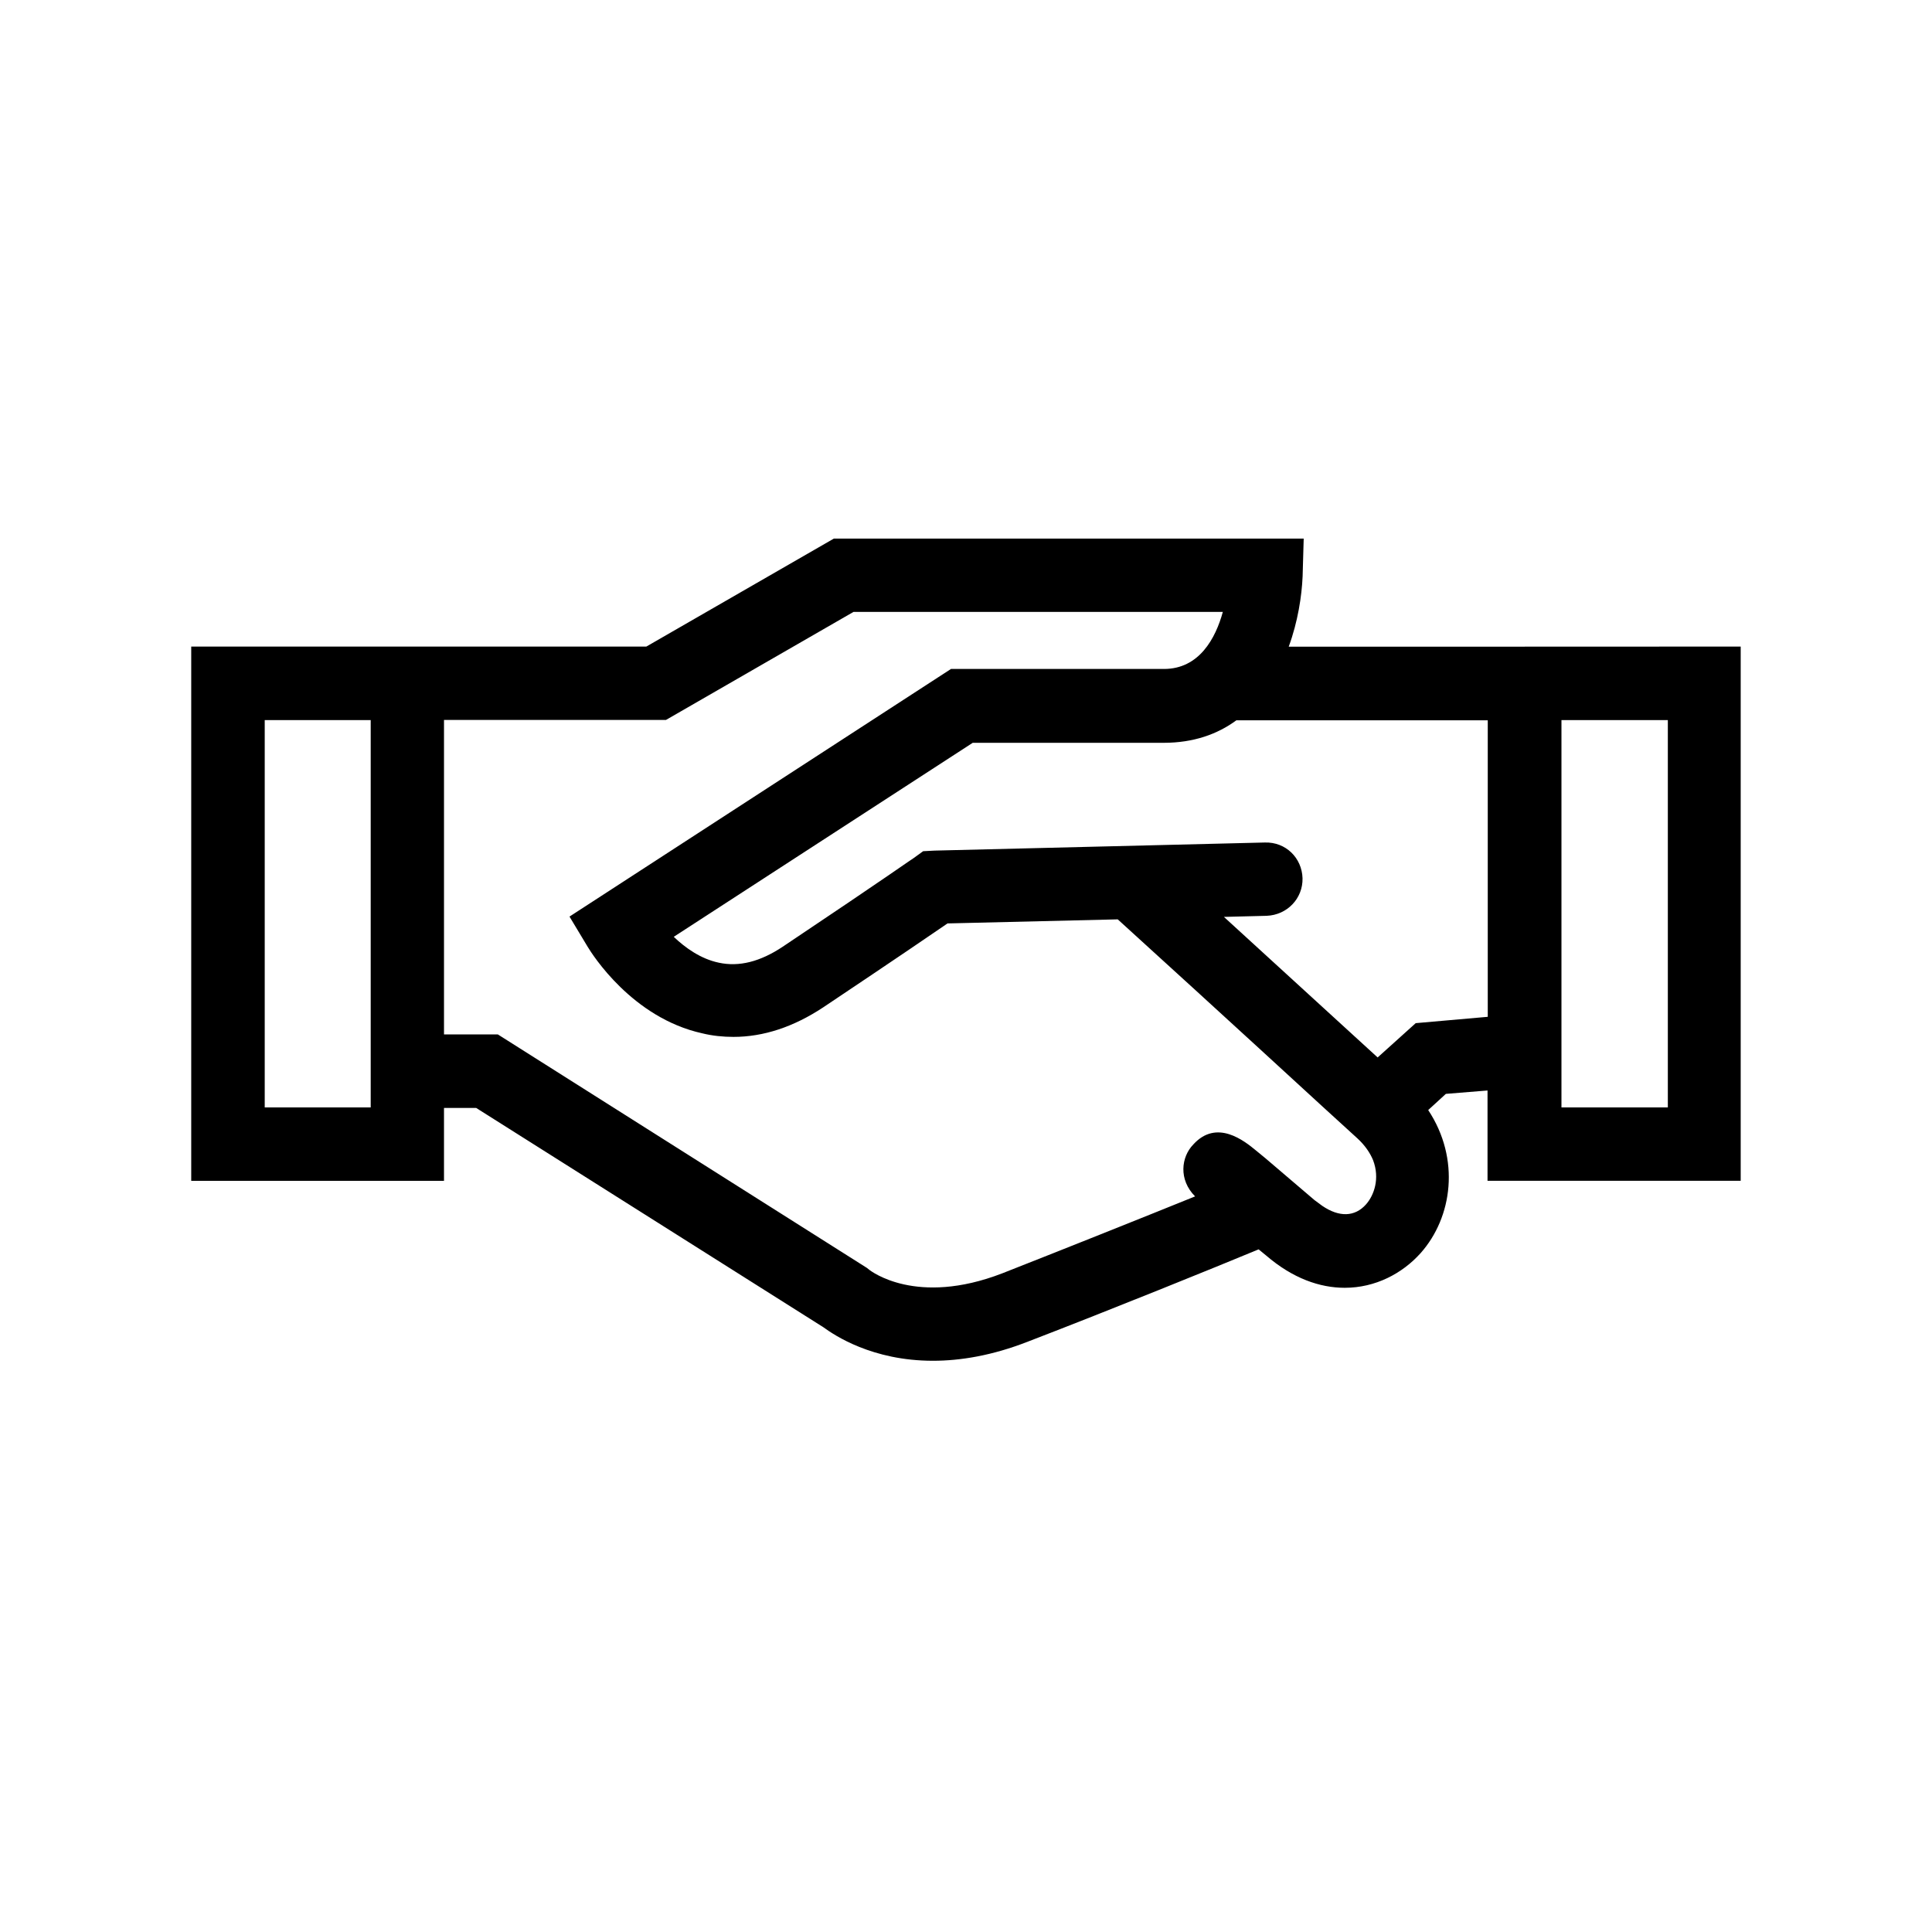 <svg xmlns="http://www.w3.org/2000/svg" width="48" height="48" viewBox="-8 -8 48 48" enable-background="new -8 -8 48 48"><path d="M29.883 8.066h-5.865c.228-.622.324-1.259.345-1.746l.027-.939h-11.673l-4.659 2.683h-11.307v13.274h6.28v-1.811h.8l8.627 5.449c.272.198 1.21.832 2.72.832.677 0 1.47-.127 2.363-.477 2.105-.81 4.665-1.849 5.729-2.291l.188.154c.658.566 1.33.801 1.952.801.761 0 1.431-.355 1.885-.862.79-.888.991-2.34.188-3.554l.439-.402 1.035-.084v2.244h6.29v-13.273l-5.364.002zm-28.673 11.448h-2.633v-9.623h2.633v9.623zm24.728 2.409c-.277.312-.667.323-1.088.035l-.192-.142-1.218-1.039-.235-.193c-.286-.236-.974-.793-1.558-.15-.301.31-.371.873.045 1.29-1.271.515-3.18 1.278-4.792 1.912-2.139.826-3.266-.063-3.299-.085l-.061-.049-9.171-5.802h-1.338v-7.813h5.514l4.661-2.685h9.175c-.18.657-.587 1.418-1.463 1.418h-5.291l-9.478 6.152.451.75c.111.184 1.104 1.767 2.85 2.151.252.062.515.088.774.088.746 0 1.495-.248 2.232-.736 1.861-1.245 2.721-1.833 3.085-2.083l4.229-.101c.298.267 3.141 2.861 5.087 4.65l.869.793c.187.172.313.359.387.538.175.458.025.875-.175 1.101zm3.031-4.661l-1.796.158-.946.852-3.819-3.492 1.062-.027c.511-.021.902-.432.891-.933-.015-.507-.418-.904-.935-.888l-8.208.201-.283.015-.23.167c-.029.013-.603.429-3.263 2.209-.559.371-1.082.502-1.582.394-.448-.093-.834-.369-1.121-.643l7.428-4.82h4.745c.74 0 1.336-.214 1.805-.559h6.246v7.373l.006-.007zm4.468 2.252h-2.643v-9.623h2.643v9.623z"/></svg>